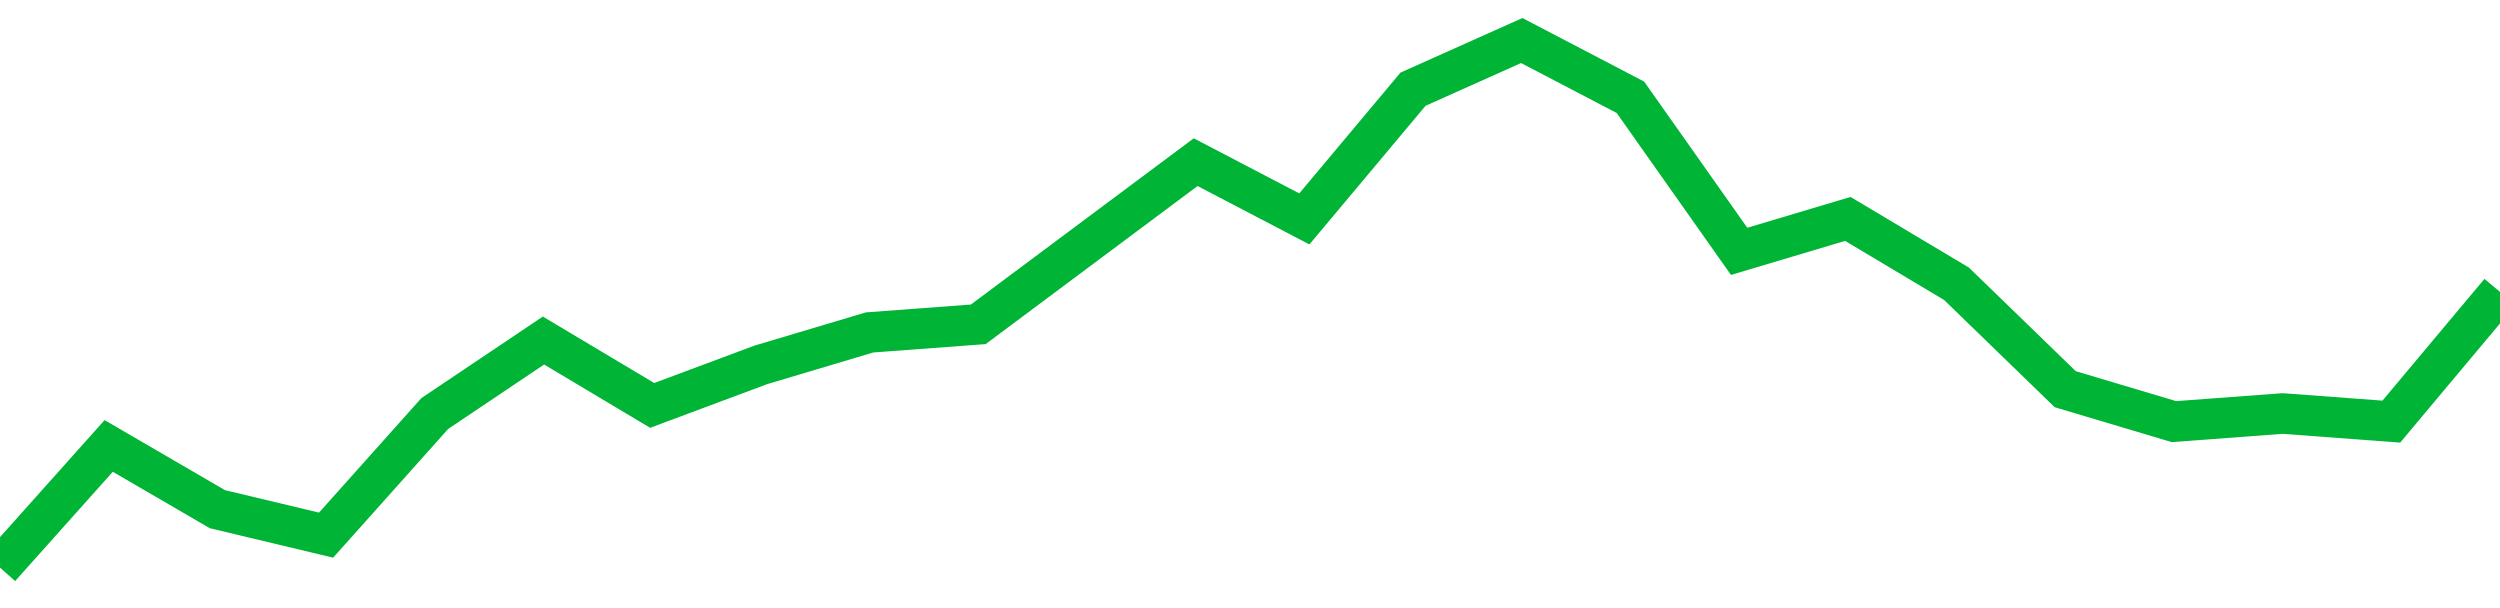 <!-- Generated with https://github.com/jxxe/sparkline/ --><svg viewBox="0 0 185 45" class="sparkline" xmlns="http://www.w3.org/2000/svg"><path class="sparkline--fill" d="M 0 42 L 0 42 L 8.043 33 L 16.087 37.68 L 24.13 39.6 L 32.174 30.6 L 40.217 25.2 L 48.261 30 L 56.304 27 L 64.348 24.6 L 72.391 24 L 80.435 18 L 88.478 12 L 96.522 16.2 L 104.565 6.6 L 112.609 3 L 120.652 7.2 L 128.696 18.6 L 136.739 16.2 L 144.783 21 L 152.826 28.8 L 160.87 31.2 L 168.913 30.6 L 176.957 31.2 L 185 21.6 V 45 L 0 45 Z" stroke="none" fill="none" ></path><path class="sparkline--line" d="M 0 42 L 0 42 L 8.043 33 L 16.087 37.68 L 24.13 39.6 L 32.174 30.6 L 40.217 25.2 L 48.261 30 L 56.304 27 L 64.348 24.6 L 72.391 24 L 80.435 18 L 88.478 12 L 96.522 16.2 L 104.565 6.6 L 112.609 3 L 120.652 7.2 L 128.696 18.6 L 136.739 16.2 L 144.783 21 L 152.826 28.8 L 160.87 31.2 L 168.913 30.6 L 176.957 31.2 L 185 21.6" fill="none" stroke-width="3" stroke="#00B436" ></path></svg>